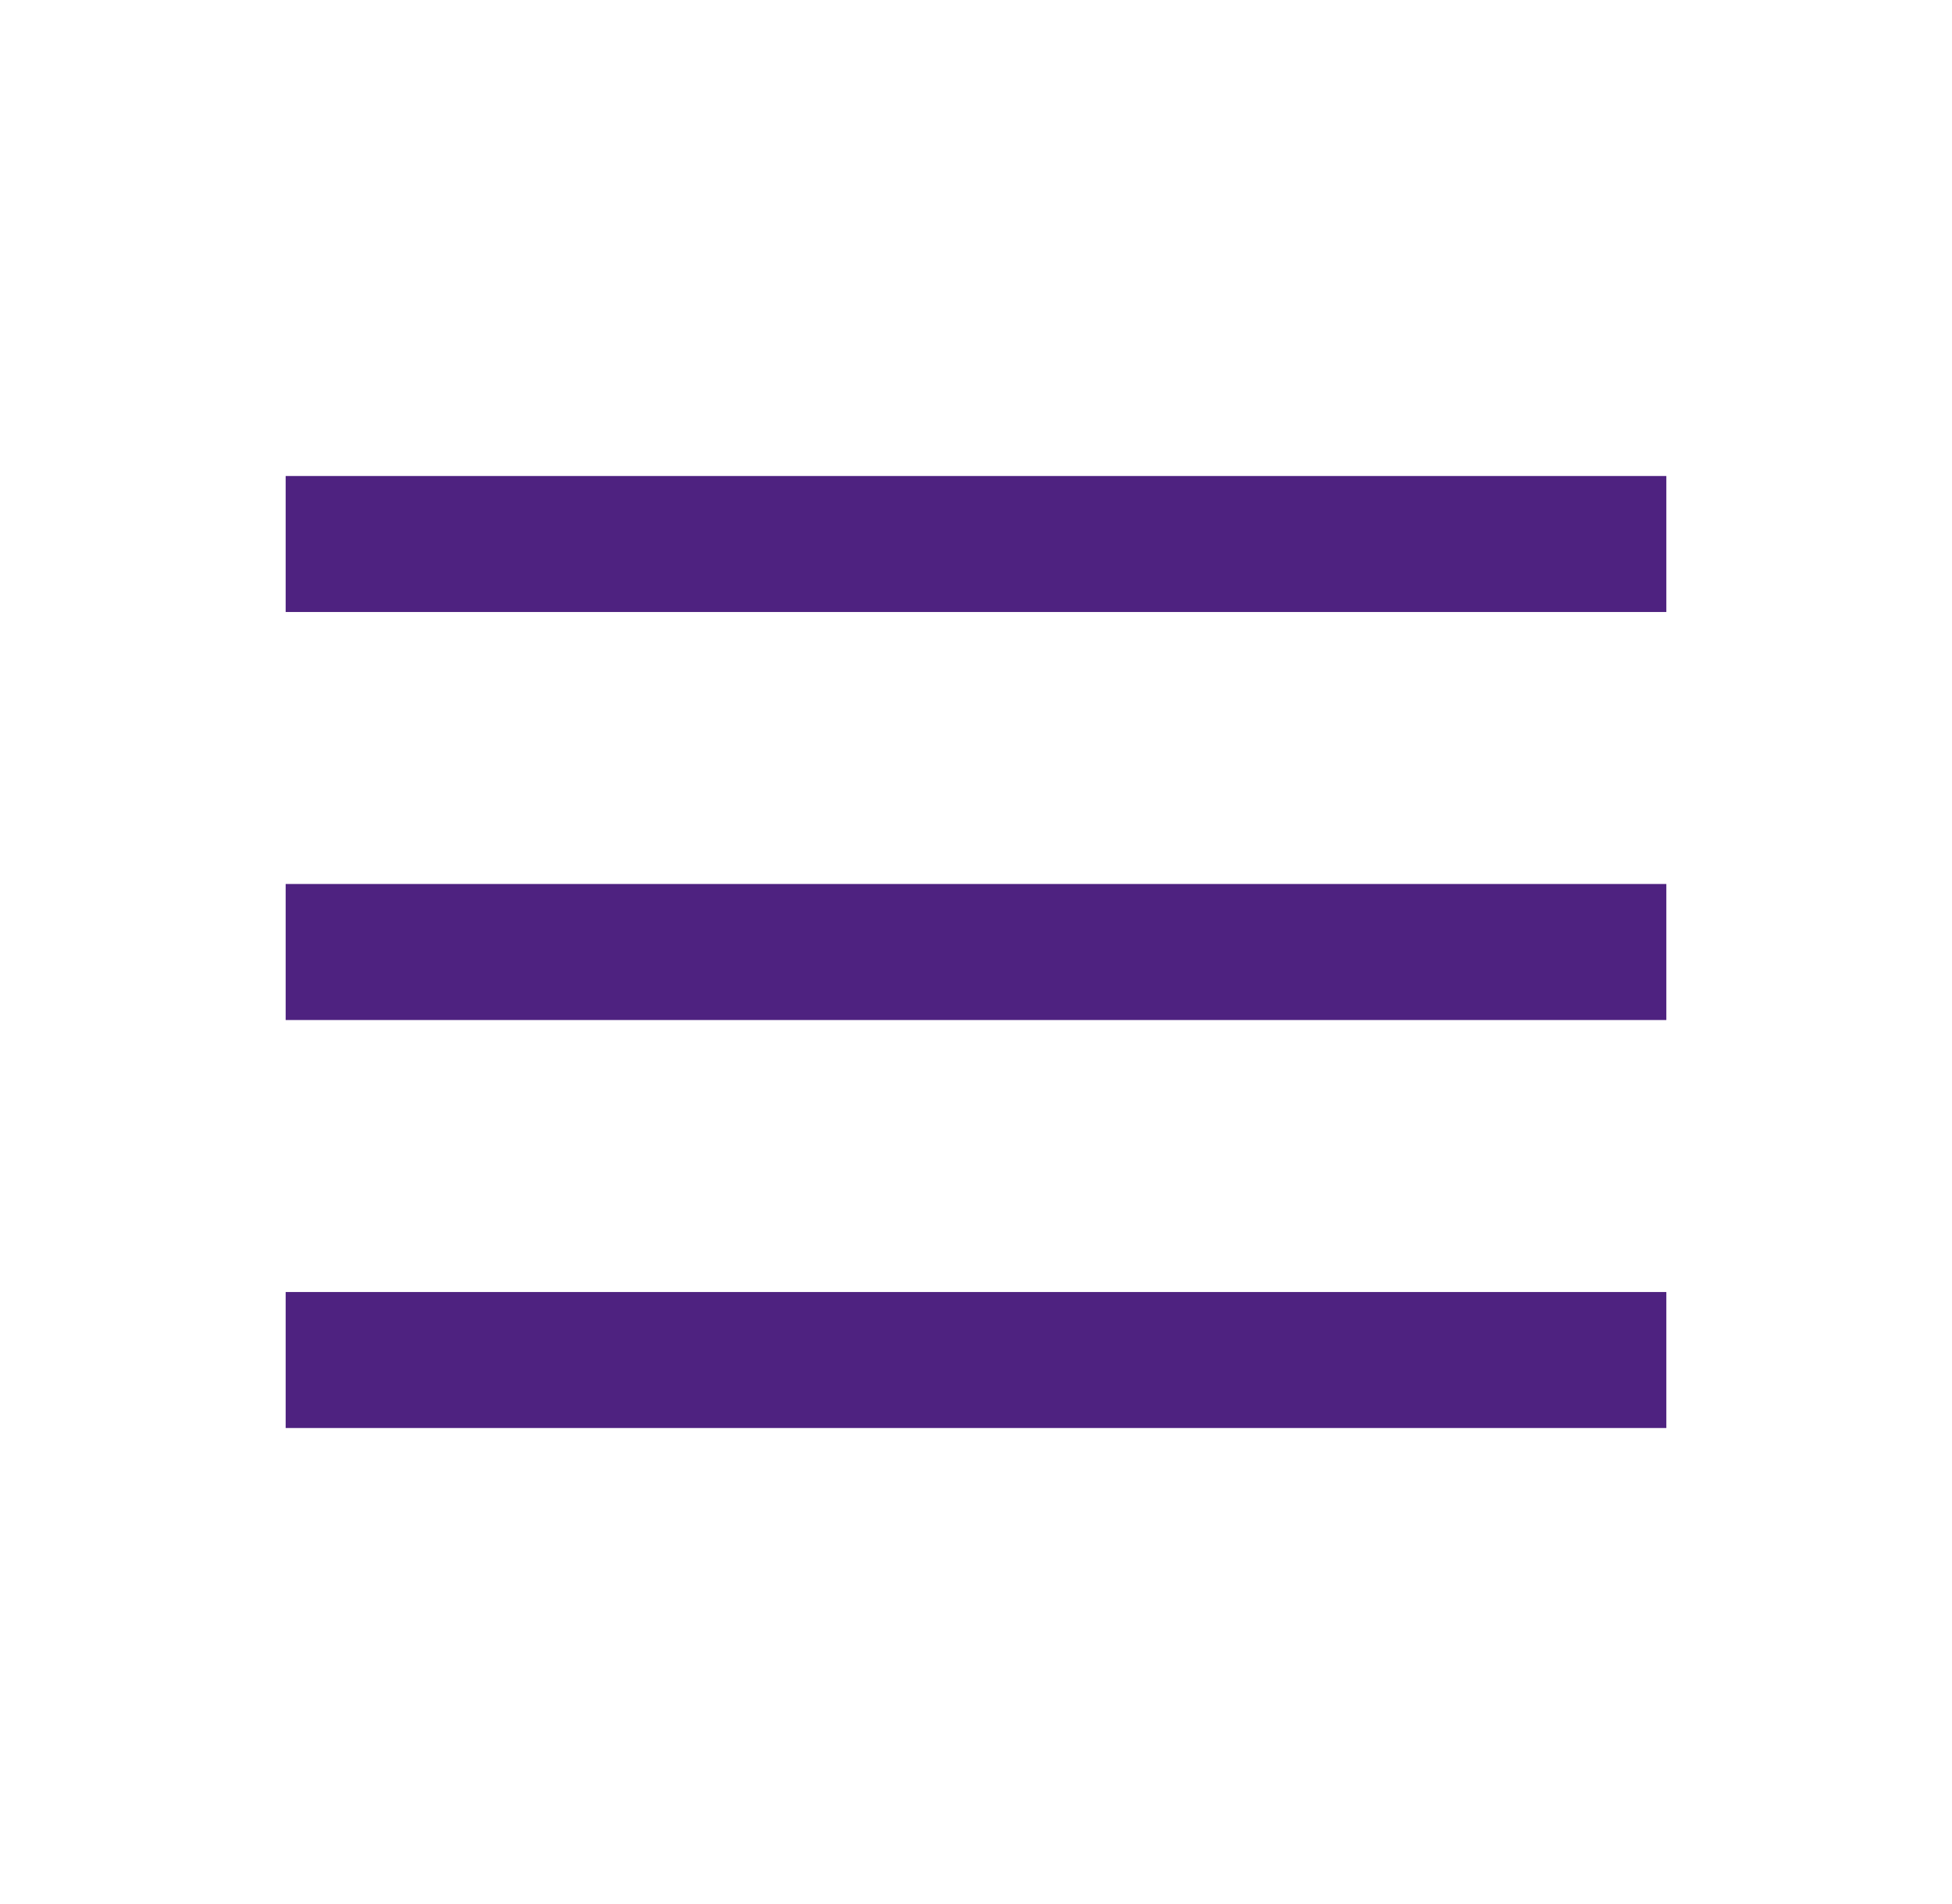 <svg width="41" height="40" viewBox="0 0 41 40" fill="none" xmlns="http://www.w3.org/2000/svg">
	<path d="M6 10V12.857H35V10H6ZM6 18.571V21.429H35V18.571H6ZM6 27.143V30H35V27.143H6Z" fill="#4E2280"/>
</svg>
